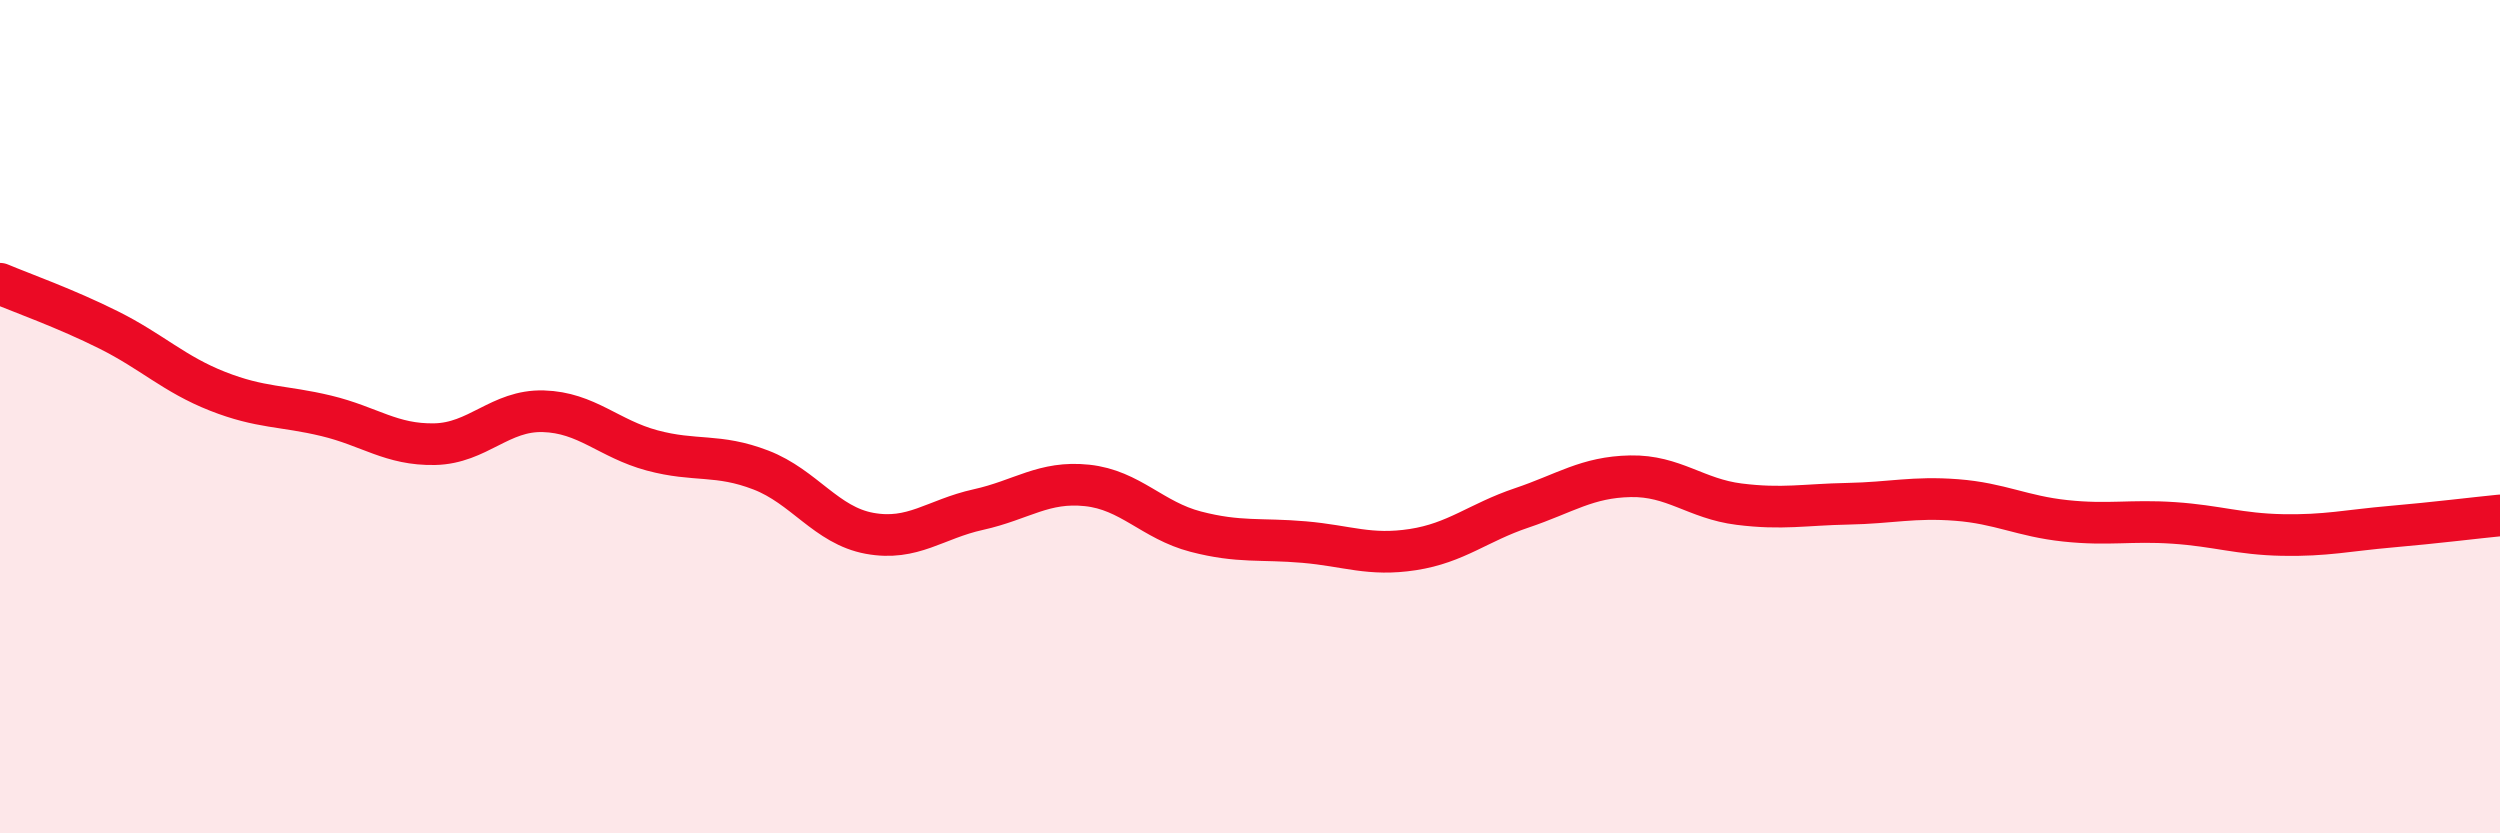 
    <svg width="60" height="20" viewBox="0 0 60 20" xmlns="http://www.w3.org/2000/svg">
      <path
        d="M 0,6.81 C 0.52,7.03 1.57,7.4 2.61,7.92 C 3.65,8.44 4.18,8.98 5.22,9.39 C 6.26,9.8 6.79,9.73 7.83,9.98 C 8.87,10.23 9.39,10.68 10.43,10.66 C 11.47,10.64 12,9.84 13.04,9.87 C 14.08,9.9 14.61,10.53 15.65,10.81 C 16.69,11.09 17.22,10.88 18.26,11.28 C 19.3,11.68 19.83,12.61 20.87,12.8 C 21.91,12.99 22.44,12.46 23.48,12.23 C 24.52,12 25.05,11.54 26.09,11.65 C 27.13,11.76 27.66,12.49 28.7,12.76 C 29.74,13.03 30.26,12.92 31.3,13.01 C 32.34,13.1 32.87,13.35 33.91,13.19 C 34.95,13.03 35.48,12.54 36.52,12.19 C 37.56,11.84 38.09,11.45 39.13,11.43 C 40.17,11.41 40.7,11.97 41.74,12.1 C 42.78,12.23 43.31,12.11 44.35,12.09 C 45.39,12.07 45.92,11.92 46.96,12 C 48,12.08 48.53,12.39 49.57,12.5 C 50.61,12.61 51.13,12.48 52.17,12.55 C 53.21,12.62 53.74,12.82 54.78,12.84 C 55.82,12.86 56.35,12.73 57.39,12.64 C 58.43,12.55 59.48,12.42 60,12.37L60 20L0 20Z"
        fill="#EB0A25"
        opacity="0.1"
        stroke-linecap="round"
        stroke-linejoin="round"
      />
      <path
        d="M 0,6.81 C 0.52,7.03 1.57,7.4 2.61,7.92 C 3.65,8.44 4.18,8.98 5.22,9.39 C 6.26,9.8 6.79,9.73 7.83,9.98 C 8.87,10.23 9.39,10.68 10.43,10.66 C 11.47,10.64 12,9.84 13.04,9.87 C 14.08,9.9 14.61,10.53 15.65,10.81 C 16.69,11.09 17.22,10.88 18.26,11.28 C 19.3,11.68 19.83,12.61 20.87,12.8 C 21.91,12.99 22.44,12.46 23.48,12.23 C 24.52,12 25.05,11.54 26.09,11.65 C 27.13,11.76 27.66,12.49 28.7,12.76 C 29.74,13.03 30.26,12.92 31.3,13.01 C 32.34,13.1 32.87,13.35 33.91,13.19 C 34.95,13.03 35.48,12.54 36.52,12.19 C 37.56,11.84 38.09,11.45 39.13,11.43 C 40.17,11.41 40.7,11.97 41.74,12.1 C 42.78,12.23 43.31,12.11 44.35,12.09 C 45.39,12.07 45.92,11.92 46.96,12 C 48,12.08 48.53,12.39 49.57,12.5 C 50.61,12.61 51.13,12.48 52.17,12.55 C 53.21,12.62 53.74,12.82 54.78,12.84 C 55.82,12.86 56.35,12.73 57.39,12.64 C 58.43,12.55 59.48,12.42 60,12.37"
        stroke="#EB0A25"
        stroke-width="1"
        fill="none"
        stroke-linecap="round"
        stroke-linejoin="round"
      />
    </svg>
  